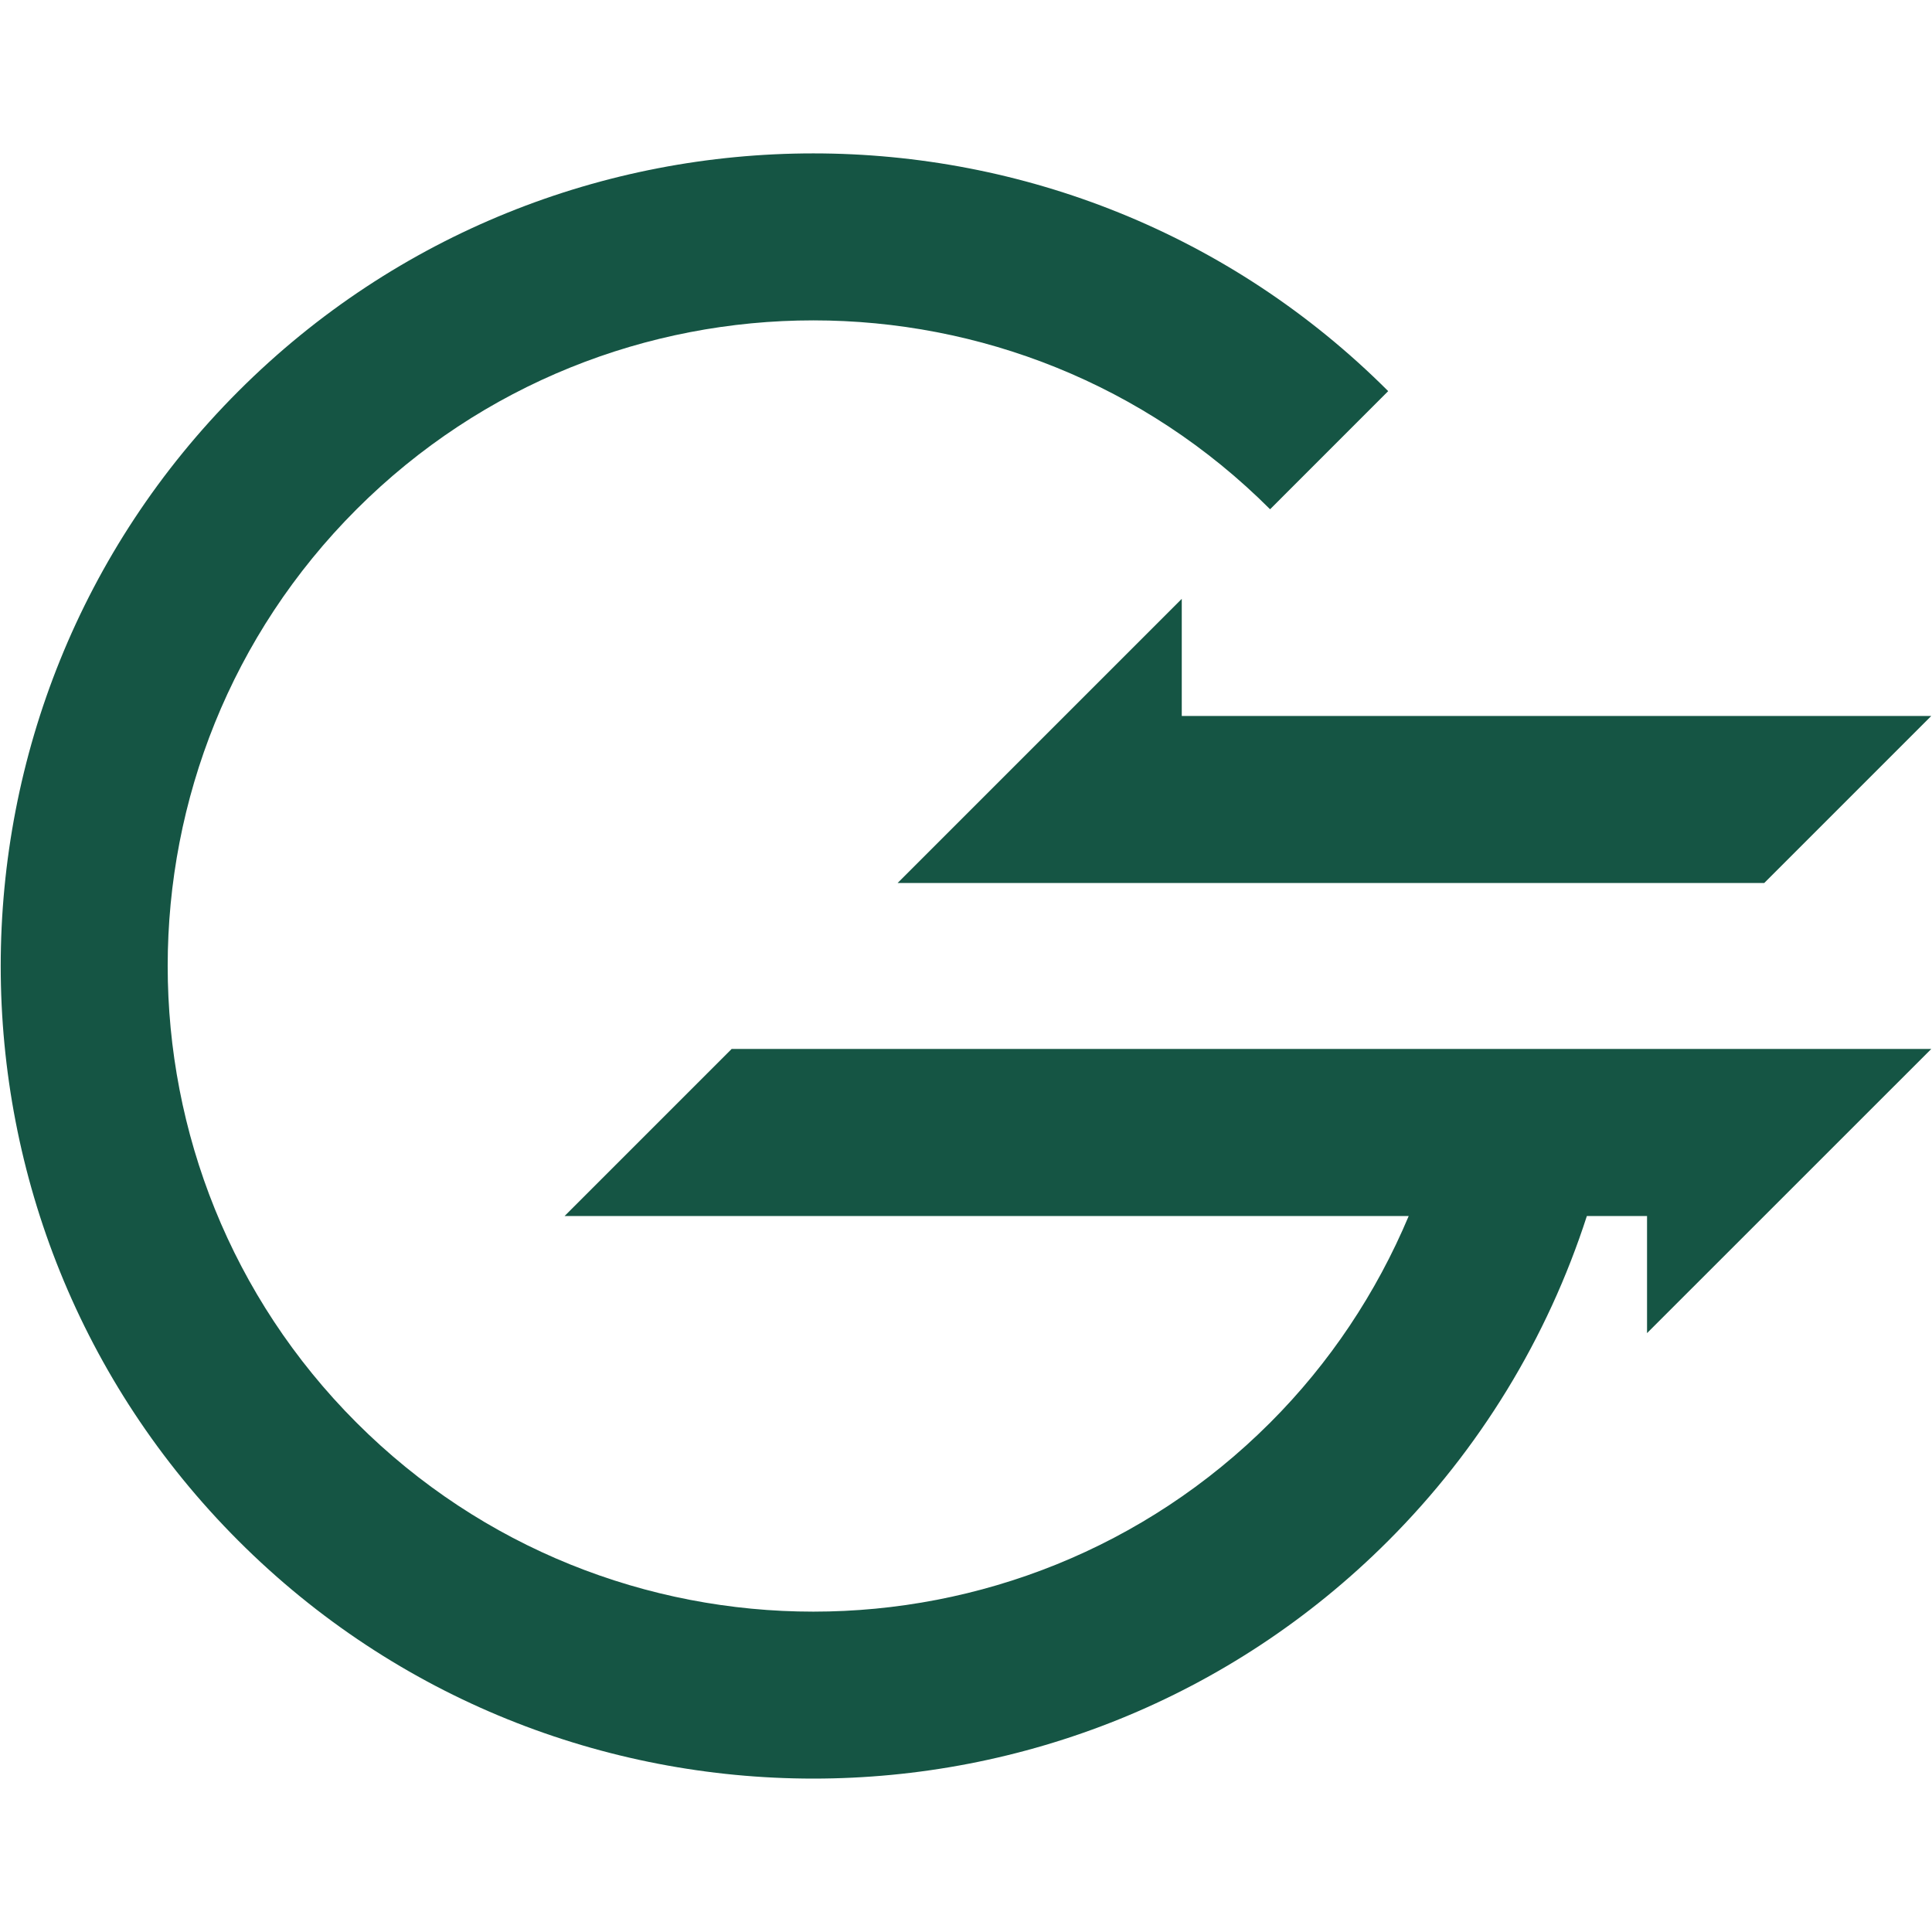 <?xml version="1.0" standalone="no"?>
<!DOCTYPE svg PUBLIC "-//W3C//DTD SVG 1.1//EN" "http://www.w3.org/Graphics/SVG/1.1/DTD/svg11.dtd">
<!--Generator: Xara Designer (www.xara.com), SVG filter version: 6.3.0.4-->
<svg stroke-width="0.501" stroke-linejoin="bevel" fill-rule="evenodd" xmlns:xlink="http://www.w3.org/1999/xlink" xmlns="http://www.w3.org/2000/svg" version="1.1" overflow="visible" width="51.12pt" height="51.12pt" viewBox="0 0 51.12 51.12">
 <defs>
	</defs>
 <g id="Document" fill="none" stroke="black" font-family="Times New Roman" font-size="16" transform="scale(1 -1)">
  <g id="Spread" transform="translate(0 -51.12)">
   <g id="Layer 1">
    <path d="M 14.939,18.945 L 37.274,18.945 C 36.42,16.914 35.184,15.052 33.606,13.475 C 26.943,6.811 16.1,6.81 9.435,13.475 C 2.771,20.139 2.771,30.982 9.435,37.645 C 16.099,44.309 26.942,44.309 33.606,37.645 L 36.731,40.771 C 28.344,49.158 14.697,49.158 6.31,40.771 C -2.078,32.383 -2.078,18.737 6.31,10.35 C 10.503,6.157 16.012,4.059 21.521,4.059 C 27.029,4.059 32.538,6.157 36.731,10.35 C 39.151,12.77 40.946,15.717 41.988,18.945 L 43.58,18.945 L 43.58,15.846 L 51.101,23.365 L 19.359,23.365 L 14.939,18.945 Z" stroke="none" fill="#155544" stroke-width="0.25" fill-rule="nonzero" stroke-linejoin="miter" marker-start="none" marker-end="none" stroke-miterlimit="79.84"/>
    <path d="M 23.75,27.756 L 46.681,27.756 L 51.101,32.176 L 31.269,32.176 L 31.269,35.275 L 23.75,27.756 Z" stroke="none" fill="#155544" stroke-width="0.25" fill-rule="nonzero" stroke-linejoin="miter" marker-start="none" marker-end="none" stroke-miterlimit="79.84"/>
   </g>
  </g>
 </g>
</svg>
